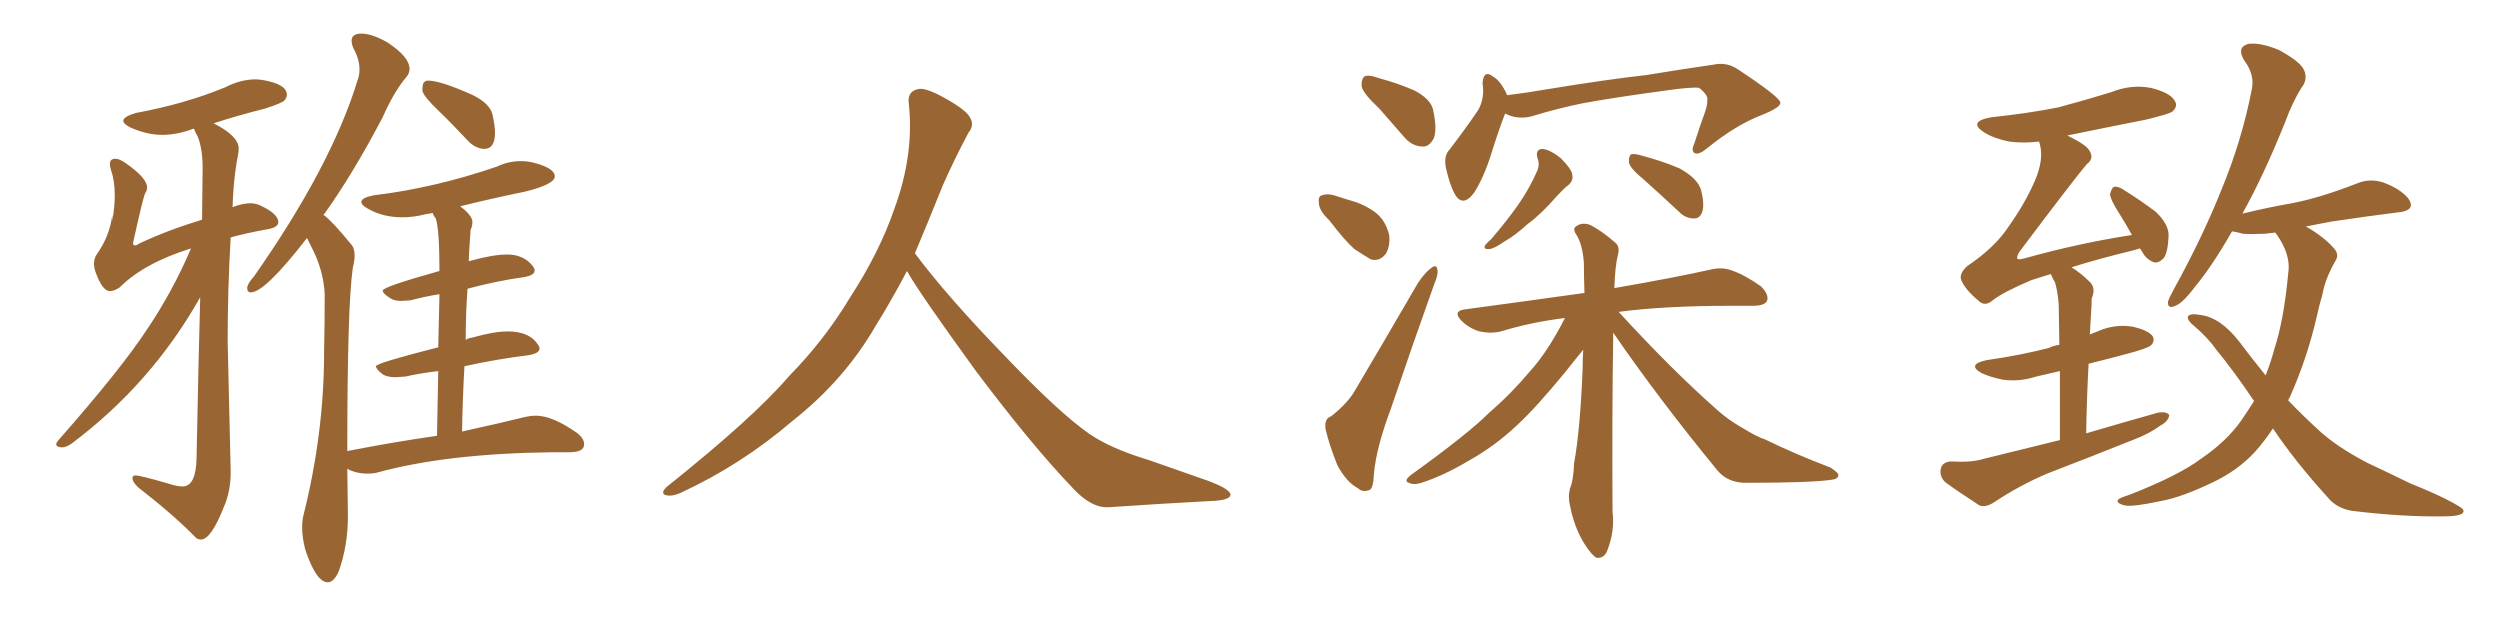 <svg xmlns="http://www.w3.org/2000/svg" xmlns:xlink="http://www.w3.org/1999/xlink" width="600" height="150"><path fill="#996633" padding="10" d="M48.19 129.49L48.19 129.49Q50.68 129.49 53.76 121.58L53.76 121.58Q55.37 117.92 55.37 113.23L55.37 113.23L54.64 82.03Q54.64 69.14 55.37 56.98L55.37 56.98Q59.03 55.96 63.87 55.08L63.87 55.08Q66.80 54.64 66.80 53.32L66.80 53.32Q66.80 51.27 62.26 49.22L62.26 49.22Q61.23 48.78 60.06 48.78L60.06 48.78Q58.30 48.78 55.96 49.66L55.96 49.66Q55.81 49.66 55.81 49.80L55.81 49.80Q55.96 44.09 56.84 38.67L56.84 38.67Q57.28 36.77 57.28 35.60L57.28 35.60Q57.28 32.67 51.27 29.59L51.27 29.59Q57.13 27.69 63.57 26.07L63.57 26.07Q67.68 24.76 68.26 24.10Q68.85 23.44 68.85 22.71L68.85 22.71Q68.85 20.21 62.99 19.19L62.99 19.19L61.52 19.04Q57.71 19.04 54.05 20.95L54.05 20.95Q44.53 24.90 32.67 27.10L32.67 27.10Q29.59 27.98 29.59 29.00L29.59 29.00Q29.59 29.74 31.35 30.62L31.35 30.62Q35.30 32.37 38.96 32.37L38.96 32.37Q42.33 32.37 46.00 31.05L46.00 31.05Q46.14 30.91 46.58 30.91L46.58 30.91Q46.73 31.49 47.46 32.81L47.46 32.81Q48.63 35.74 48.63 40.28L48.63 40.28L48.49 52.73Q40.28 55.22 33.40 58.45L33.40 58.45Q32.81 58.89 32.37 58.89L32.37 58.89Q31.93 58.89 31.93 58.30L31.93 58.30Q34.42 47.02 34.86 46.36Q35.30 45.70 35.30 44.97L35.30 44.97Q35.30 42.77 30.32 39.26L30.32 39.26Q28.71 38.09 27.69 38.09L27.69 38.09Q26.37 38.09 26.37 39.40L26.37 39.40Q26.37 39.99 26.66 40.87L26.66 40.87Q27.54 43.36 27.54 46.88L27.54 46.88Q27.54 49.66 26.95 53.03L26.95 53.03L26.95 51.56Q26.37 56.54 23.29 60.94L23.29 60.94Q22.56 61.96 22.56 63.28L22.56 63.28Q22.56 64.31 23.00 65.48L23.00 65.48Q24.61 69.87 26.37 69.87L26.37 69.87Q27.39 69.87 28.71 68.99L28.71 68.99Q34.57 63.13 45.85 59.62L45.85 59.62Q41.46 69.87 35.45 78.81L35.45 78.81Q29.15 88.48 13.92 105.76L13.92 105.76Q13.48 106.35 13.48 106.64L13.48 106.64Q13.62 107.37 14.94 107.37L14.94 107.37Q15.82 107.37 17.14 106.49L17.14 106.49Q36.33 92.14 48.05 71.34L48.05 71.34Q47.61 87.30 47.17 110.01L47.17 110.01Q47.02 116.75 43.80 116.75L43.80 116.75Q42.48 116.75 40.28 116.02L40.28 116.02Q33.69 114.11 32.52 114.11L32.52 114.11Q31.79 114.11 31.79 114.70L31.79 114.70Q31.79 115.72 33.25 117.04L33.25 117.04Q41.75 123.63 47.17 129.20L47.17 129.20Q47.75 129.49 48.19 129.49ZM116.16 35.74L116.16 35.74Q118.80 35.74 118.80 31.93L118.80 31.93Q118.80 30.18 118.21 27.54Q117.63 24.90 113.53 22.85L113.53 22.85Q105.76 19.34 102.69 19.34L102.69 19.34Q102.25 19.34 101.81 19.70Q101.37 20.07 101.37 21.83L101.37 21.83Q101.81 23.29 105.18 26.51Q108.54 29.74 112.21 33.69L112.21 33.69Q113.96 35.60 116.16 35.74ZM78.66 139.75L78.66 139.75Q80.13 139.75 81.30 137.11L81.30 137.11Q83.50 130.96 83.50 123.93L83.50 123.93L83.35 112.50Q85.40 113.67 88.33 113.67L88.33 113.67Q89.65 113.67 90.67 113.38L90.67 113.38Q107.23 108.84 132.57 108.54L132.57 108.54L136.67 108.54Q140.19 108.54 140.19 106.64L140.19 106.64Q140.19 105.18 138.43 103.86L138.43 103.86Q132.57 99.76 128.61 99.76L128.61 99.76Q127.44 99.76 126.12 100.05L126.12 100.05Q120.26 101.51 110.89 103.56L110.89 103.56Q111.04 95.21 111.47 87.89L111.47 87.89Q119.53 86.13 126.86 85.25L126.86 85.25Q129.49 84.81 129.49 83.64L129.49 83.64Q129.49 83.20 129.05 82.62L129.05 82.62Q127.00 79.54 121.88 79.54L121.88 79.54Q118.51 79.54 113.38 81.01L113.38 81.01Q112.35 81.15 111.77 81.59L111.77 81.59Q111.77 75 112.21 69.29L112.21 69.29Q119.38 67.38 125.83 66.50L125.83 66.50Q128.32 66.06 128.32 64.89L128.32 64.89Q128.32 64.45 127.88 63.87L127.88 63.87Q125.68 61.08 121.73 61.08L121.73 61.08Q118.21 61.08 112.50 62.70L112.50 62.70Q112.50 61.38 112.94 55.22L112.94 55.22Q113.38 54.20 113.38 53.32L113.38 53.32Q113.38 51.71 110.45 49.51L110.45 49.51Q118.07 47.61 125.98 46.00L125.98 46.00Q133.15 44.24 133.15 42.33L133.15 42.33Q133.15 40.28 127.73 38.96L127.73 38.96Q126.42 38.67 124.95 38.67L124.95 38.67Q122.02 38.67 119.24 39.99L119.24 39.99Q104.30 45.12 89.65 46.88L89.65 46.88Q86.72 47.46 86.72 48.49L86.72 48.49Q86.72 49.22 88.33 50.10L88.33 50.10Q91.85 52.15 96.53 52.15L96.53 52.15Q99.32 52.15 102.10 51.42L102.10 51.42L103.86 51.12Q104.00 51.71 104.59 52.44L104.59 52.44Q105.47 55.08 105.47 65.04L105.47 65.04Q91.85 68.85 91.85 69.73L91.85 69.73Q91.85 70.46 93.75 71.63L93.75 71.63Q94.63 72.22 96.39 72.22L96.39 72.22L98.58 72.07Q101.81 71.19 105.47 70.61L105.47 70.61L105.18 83.35Q90.23 87.16 90.23 87.89L90.23 87.89Q90.23 88.62 91.99 89.94L91.99 89.94Q93.16 90.53 94.92 90.53L94.92 90.53L97.27 90.38Q101.22 89.50 105.18 89.06L105.18 89.06L104.88 104.59Q94.63 106.05 83.35 108.25L83.35 108.25Q83.35 73.39 84.67 64.31L84.67 64.31Q85.11 62.55 85.11 61.38L85.11 61.38Q85.11 59.47 84.23 58.59L84.23 58.59Q79.69 53.03 77.64 51.56L77.64 51.56Q77.64 51.42 77.78 51.42L77.78 51.42Q84.52 42.04 91.85 28.13L91.85 28.13Q94.63 21.83 97.56 18.46L97.56 18.46Q98.29 17.58 98.29 16.55L98.29 16.55Q98.29 13.62 92.87 10.11L92.87 10.11Q89.21 8.06 86.72 8.06L86.72 8.06Q84.38 8.06 84.38 9.81L84.38 9.81Q84.38 10.55 84.81 11.57L84.81 11.57Q86.28 14.21 86.28 16.70L86.28 16.70Q86.28 18.02 85.84 19.19L85.84 19.19Q79.54 39.84 60.94 66.36L60.94 66.36Q59.33 68.12 59.33 69.14L59.33 69.14Q59.33 70.17 60.21 70.17L60.21 70.17Q63.57 70.17 73.68 57.13L73.68 57.13L74.85 59.47Q77.64 64.89 77.93 70.61L77.93 70.61Q77.93 77.78 77.78 84.52L77.78 84.52Q77.78 104.00 72.80 123.78L72.80 123.78Q72.51 124.95 72.51 126.56L72.51 126.56Q72.51 128.91 73.24 131.84L73.24 131.84Q75.88 139.75 78.66 139.75ZM217.68 65.04L217.68 65.04L217.68 65.04Q213.72 72.51 210.06 78.37L210.06 78.37Q202.59 91.26 190.14 101.07L190.14 101.07Q177.83 111.62 163.18 118.36L163.18 118.36Q161.13 119.24 159.67 118.80L159.67 118.80Q158.50 118.36 159.96 116.89L159.96 116.89Q181.05 100.05 189.40 90.23L189.40 90.23Q197.90 81.59 204.05 71.34L204.05 71.34Q211.08 60.50 214.60 50.24L214.60 50.24Q219.43 37.21 218.12 24.90L218.12 24.90Q217.68 21.97 220.31 21.39L220.31 21.39Q221.92 20.95 226.03 23.14L226.03 23.14Q231.74 26.22 232.76 28.13L232.76 28.13Q233.94 30.03 232.47 31.79L232.47 31.79Q229.10 38.09 226.32 44.38L226.32 44.38Q222.80 53.17 219.58 60.79L219.58 60.79Q227.20 71.04 241.41 85.69L241.41 85.69Q254.30 99.17 261.47 104.15L261.47 104.15Q266.60 107.67 275.83 110.45L275.83 110.45Q283.30 113.09 290.04 115.43L290.04 115.43Q295.46 117.48 295.31 118.80L295.31 118.80Q295.17 120.12 290.33 120.26L290.33 120.26Q279.05 120.85 266.16 121.73L266.16 121.73Q261.91 122.02 257.37 117.04L257.37 117.04Q247.56 106.79 234.23 89.06L234.23 89.06Q220.31 69.87 217.68 65.04ZM331.05 26.07L331.05 26.07Q327.25 22.56 326.81 20.80L326.81 20.80Q326.66 18.90 327.54 18.31L327.54 18.31Q328.56 17.87 330.91 18.75L330.91 18.75Q335.30 19.92 339.40 21.68L339.40 21.68Q343.36 23.73 343.95 26.37L343.95 26.37Q344.97 31.05 344.09 33.25L344.09 33.25Q342.92 35.30 341.46 35.16L341.46 35.16Q338.96 35.16 337.06 32.96L337.06 32.96Q333.84 29.30 331.05 26.07ZM319.04 52.88L319.04 52.88Q316.70 50.68 316.55 48.93L316.55 48.93Q316.26 47.02 317.29 46.88L317.29 46.88Q318.75 46.29 321.09 47.17L321.09 47.17Q322.41 47.61 323.88 48.05L323.88 48.05Q327.25 48.93 329.88 50.83L329.88 50.83Q332.52 52.73 333.40 56.40L333.40 56.40Q333.69 58.89 332.67 60.79L332.67 60.79Q331.20 62.84 329.00 62.26L329.00 62.26Q327.25 61.23 325.05 59.77L325.05 59.77Q322.71 57.71 319.04 52.88ZM319.48 99.90L319.48 99.90Q323.58 96.68 325.34 93.46L325.34 93.46Q332.37 81.59 340.28 67.97L340.28 67.97Q342.04 65.33 343.51 64.31L343.51 64.31Q344.82 63.28 344.97 64.75L344.97 64.75Q345.26 65.77 344.24 68.12L344.24 68.12Q339.26 82.03 333.84 98.00L333.84 98.00Q330.32 107.37 329.74 113.67L329.74 113.67Q329.59 117.48 328.56 117.63L328.56 117.63Q326.95 118.21 325.93 117.19L325.93 117.19Q323.14 115.72 320.95 111.62L320.95 111.62Q319.04 106.79 318.16 103.13L318.16 103.13Q317.72 100.49 319.48 99.90ZM361.23 27.25L361.23 27.25Q359.77 30.91 357.86 37.06L357.86 37.06Q356.10 42.63 353.76 46.29L353.76 46.29Q350.98 49.95 349.07 46.44L349.07 46.44Q347.90 44.24 347.02 40.28L347.02 40.28Q346.44 37.35 347.90 35.89L347.90 35.89Q351.71 30.91 354.49 26.81L354.49 26.81Q355.81 24.90 355.96 22.12L355.96 22.12Q355.96 20.95 355.81 19.92L355.81 19.92Q356.10 16.55 358.45 18.46L358.45 18.46Q360.21 19.48 361.67 22.71L361.67 22.71Q361.67 22.71 361.67 22.85L361.67 22.85Q366.50 22.27 371.48 21.39L371.48 21.39Q385.84 19.04 395.07 18.02L395.07 18.02Q404.00 16.55 411.18 15.53L411.18 15.53Q414.40 14.79 417.19 16.70L417.19 16.70Q427.15 23.29 427.29 24.61L427.29 24.61Q427.44 25.78 422.61 27.69L422.61 27.69Q416.60 30.03 409.86 35.45L409.86 35.45Q407.81 37.21 406.79 36.77L406.79 36.77Q405.76 36.33 406.64 34.42L406.64 34.42Q407.96 30.32 409.28 26.66L409.28 26.66Q409.86 24.76 409.72 24.17L409.72 24.17Q410.16 23.00 407.81 21.09L407.81 21.09Q406.05 20.80 399.02 21.83L399.02 21.83Q387.16 23.44 379.98 24.76L379.98 24.76Q373.54 26.07 367.38 27.98L367.38 27.98Q364.01 28.71 361.23 27.25ZM368.99 37.94L368.99 37.94Q368.41 35.74 370.31 35.74L370.31 35.74Q372.22 36.04 374.56 37.94L374.56 37.94Q377.20 40.58 377.34 41.89L377.34 41.89Q377.64 43.21 376.61 44.24L376.61 44.24Q375.44 45.12 373.68 47.02L373.68 47.02Q369.87 51.42 366.65 53.76L366.65 53.76Q363.57 56.54 361.23 57.86L361.23 57.86Q358.45 59.77 357.42 59.77L357.42 59.77Q355.96 59.91 356.40 58.89L356.40 58.89Q356.84 58.30 357.86 57.42L357.86 57.42Q361.52 53.17 364.31 49.22L364.31 49.22Q367.09 45.26 368.99 40.87L368.99 40.87Q369.58 39.40 368.99 37.94ZM394.48 43.07L394.48 43.07Q391.41 40.58 390.97 39.11L390.97 39.11Q390.82 37.65 391.41 37.06L391.41 37.06Q392.14 36.77 394.04 37.35L394.04 37.35Q399.02 38.67 403.13 40.43L403.13 40.43Q407.37 42.77 408.25 45.56L408.25 45.56Q409.13 49.07 408.54 50.83L408.54 50.83Q407.96 52.44 406.64 52.44L406.64 52.44Q404.59 52.44 403.13 50.98L403.13 50.98Q398.58 46.73 394.48 43.07ZM387.16 79.83L387.16 79.83L387.16 79.83Q387.16 80.57 387.16 81.45L387.16 81.45Q386.87 100.34 387.01 122.90L387.01 122.90Q387.60 127.44 385.69 132.28L385.69 132.28Q384.96 134.03 383.20 133.89L383.20 133.89Q382.03 133.30 380.27 130.52L380.27 130.52Q377.78 126.56 376.76 121.14L376.76 121.14Q376.32 119.24 376.76 117.33L376.76 117.33Q377.64 115.28 377.78 111.18L377.78 111.18Q379.25 103.13 379.83 88.48L379.83 88.48Q379.83 85.84 379.98 83.94L379.98 83.94Q378.52 85.69 375.73 89.21L375.73 89.21Q368.41 98.14 363.87 102.25L363.87 102.25Q358.74 107.08 352.44 110.60L352.44 110.60Q346.58 114.11 341.16 115.87L341.16 115.87Q339.40 116.46 338.09 115.87L338.09 115.87Q336.77 115.43 338.67 113.96L338.67 113.96Q352.29 104.15 357.28 99.17L357.28 99.17Q362.70 94.48 367.24 89.06L367.24 89.06Q371.48 84.38 375.59 76.32L375.59 76.32Q367.38 77.34 360.21 79.54L360.21 79.54Q357.86 80.13 355.08 79.54L355.08 79.54Q352.59 78.81 350.68 76.90L350.68 76.90Q348.63 74.71 351.42 74.27L351.42 74.27Q366.65 72.22 380.27 70.31L380.27 70.31Q380.13 66.36 380.13 63.13L380.13 63.13Q379.83 58.74 378.37 56.40L378.37 56.40Q377.34 54.93 378.22 54.35L378.22 54.35Q379.54 53.32 381.45 53.91L381.45 53.91Q384.23 55.22 387.74 58.30L387.74 58.30Q388.77 59.18 388.33 61.08L388.33 61.08Q387.60 63.87 387.45 69.14L387.45 69.14Q401.81 66.65 410.30 64.75L410.30 64.75Q413.23 64.01 415.58 64.89L415.58 64.89Q418.65 65.92 422.61 68.70L422.61 68.70Q424.66 70.75 424.07 72.22L424.07 72.22Q423.49 73.39 420.70 73.39L420.70 73.39Q418.21 73.39 415.43 73.39L415.43 73.39Q399.46 73.39 388.48 74.85L388.48 74.85Q401.22 88.77 412.35 98.58L412.35 98.58Q414.84 100.78 417.92 102.54L417.92 102.54Q421.73 104.88 423.63 105.47L423.63 105.47Q430.81 108.98 439.31 112.21L439.31 112.21Q441.36 113.53 441.21 114.11L441.21 114.11Q441.06 114.99 439.60 115.14L439.60 115.14Q434.77 115.87 419.38 115.87L419.38 115.87Q414.84 116.02 412.21 112.94L412.21 112.94Q398.14 95.80 387.16 79.83ZM494.38 105.62L494.38 105.62Q494.38 95.65 494.38 89.06L494.38 89.06Q491.31 89.79 488.67 90.38L488.67 90.38Q484.57 91.70 480.62 91.11L480.62 91.11Q477.69 90.53 475.49 89.50L475.49 89.50Q471.97 87.45 476.81 86.43L476.81 86.43Q485.01 85.25 491.75 83.50L491.75 83.50Q492.92 82.91 494.24 82.76L494.24 82.76Q494.09 74.71 494.09 72.95L494.09 72.95Q493.80 69.73 493.21 67.82L493.21 67.82Q492.63 66.80 492.19 65.77L492.19 65.77Q489.40 66.65 487.50 67.24L487.50 67.24Q480.62 70.17 478.27 72.07L478.27 72.07Q476.37 73.68 474.90 72.22L474.90 72.22Q471.53 69.43 470.65 67.09L470.65 67.09Q470.21 65.63 472.12 63.87L472.12 63.87Q478.86 59.33 482.08 54.35L482.08 54.35Q486.04 48.78 488.38 43.36L488.38 43.36Q490.58 38.23 489.55 34.57L489.55 34.57Q489.40 34.13 489.40 33.98L489.40 33.98Q485.45 34.42 482.23 33.98L482.23 33.98Q478.56 33.25 476.22 31.79L476.22 31.79Q472.12 29.15 477.98 28.13L477.98 28.13Q486.47 27.25 493.95 25.78L493.95 25.78Q500.54 24.02 506.69 22.12L506.69 22.12Q511.38 20.21 516.21 21.09L516.21 21.09Q520.90 22.27 521.92 24.17L521.92 24.17Q522.80 25.49 521.34 26.81L521.34 26.81Q520.46 27.39 515.04 28.71L515.04 28.71Q505.37 30.62 496.14 32.52L496.14 32.52Q500.98 34.86 501.56 36.33L501.56 36.33Q502.59 38.09 500.83 39.40L500.83 39.40Q498.05 42.63 484.72 60.35L484.72 60.35Q483.98 61.52 484.13 62.11L484.13 62.11Q484.57 62.40 486.04 61.96L486.04 61.96Q499.22 58.30 511.67 56.40L511.67 56.40Q510.21 53.76 508.74 51.42L508.74 51.42Q506.54 48.05 506.40 46.58L506.40 46.58Q506.84 44.97 507.42 44.82L507.42 44.82Q508.45 44.68 509.91 45.70L509.91 45.70Q513.87 48.19 517.38 50.83L517.38 50.83Q520.61 53.91 520.46 56.69L520.46 56.69Q520.31 60.50 519.29 61.96L519.29 61.96Q518.12 63.13 517.09 62.99L517.09 62.99Q515.19 62.40 514.16 60.50L514.16 60.50Q513.72 59.77 513.57 59.62L513.57 59.62Q512.70 59.91 512.11 60.06L512.11 60.06Q503.03 62.26 497.17 64.16L497.17 64.16Q499.37 65.48 501.71 67.82L501.71 67.82Q503.03 69.29 502.00 71.63L502.00 71.63Q502.00 73.24 501.86 75.15L501.86 75.15Q501.71 77.49 501.56 80.27L501.56 80.27Q502.73 79.83 503.76 79.39L503.76 79.39Q507.57 77.78 511.67 78.37L511.67 78.37Q515.63 79.25 516.65 80.71L516.65 80.71Q517.24 81.88 516.21 82.91L516.21 82.91Q515.33 83.64 510.35 84.96L510.35 84.96Q505.37 86.28 501.27 87.30L501.27 87.30Q500.83 95.07 500.68 104.00L500.68 104.00Q509.62 101.37 517.97 99.02L517.97 99.02Q520.02 98.73 520.61 99.61L520.61 99.61Q520.46 101.07 518.55 102.10L518.55 102.10Q515.77 104.15 511.82 105.62L511.82 105.62Q501.56 109.72 491.31 113.67L491.31 113.67Q484.72 116.46 478.56 120.56L478.56 120.56Q476.51 121.88 475.05 121.29L475.05 121.29Q470.07 118.07 466.85 115.72L466.85 115.72Q465.38 114.26 465.82 112.35L465.82 112.35Q466.26 110.89 468.16 110.74L468.16 110.74Q473.14 111.04 475.93 110.16L475.93 110.16Q485.45 107.81 494.38 105.62ZM545.51 102.83L545.51 102.83L545.51 102.83Q543.46 105.91 541.11 108.54L541.11 108.54Q537.01 112.94 531.15 115.72L531.15 115.72Q523.54 119.38 518.55 120.26L518.55 120.26Q511.67 121.73 509.91 121.29L509.91 121.29Q507.57 120.70 508.45 119.82L508.45 119.82Q509.03 119.38 510.94 118.80L510.94 118.80Q522.95 114.11 528.37 110.01L528.37 110.01Q534.38 105.91 537.89 100.93L537.89 100.93Q539.50 98.58 540.97 96.24L540.97 96.24Q536.13 89.06 532.03 84.08L532.03 84.08Q529.98 81.15 526.76 78.37L526.76 78.37Q524.71 76.76 525.15 75.88L525.15 75.88Q525.73 75.15 528.08 75.59L528.08 75.59Q532.91 76.17 537.45 82.03L537.45 82.03Q540.53 86.13 543.75 90.09L543.75 90.09Q544.92 87.16 545.80 83.94L545.80 83.94Q548.14 76.76 549.17 65.63L549.17 65.63Q549.90 61.23 546.39 56.25L546.39 56.25Q546.09 55.96 546.09 55.81L546.09 55.81Q544.63 55.96 543.60 56.10L543.60 56.10Q540.23 56.25 538.33 56.10L538.33 56.10Q536.72 55.66 535.69 55.52L535.69 55.52Q531.01 63.72 526.90 68.70L526.90 68.70Q523.83 72.80 522.07 73.39L522.07 73.39Q520.17 74.27 520.31 72.36L520.31 72.36Q520.61 71.48 521.63 69.58L521.63 69.58Q528.66 56.84 533.20 45.41L533.20 45.41Q538.04 33.69 540.38 21.68L540.38 21.68Q541.26 18.02 538.62 14.50L538.62 14.50Q536.72 11.43 539.50 10.55L539.50 10.55Q542.43 10.11 546.97 12.01L546.97 12.01Q551.81 14.65 552.83 16.55L552.83 16.55Q553.86 18.46 552.83 20.36L552.83 20.36Q550.49 23.73 548.14 30.03L548.14 30.03Q543.16 42.33 538.18 51.27L538.18 51.27Q544.19 49.80 550.05 48.78L550.05 48.78Q556.93 47.46 565.87 43.95L565.87 43.95Q568.80 42.77 572.02 43.80L572.02 43.80Q573.93 44.53 575.39 45.41L575.39 45.41Q578.76 47.61 578.61 49.37L578.61 49.37Q578.47 50.39 576.56 50.83L576.56 50.83Q568.36 51.86 559.57 53.17L559.57 53.17Q556.64 53.76 553.42 54.35L553.42 54.35Q557.96 56.98 560.30 59.77L560.30 59.77Q561.47 61.23 560.45 62.70L560.45 62.70Q557.96 67.09 557.37 70.75L557.37 70.75Q556.64 73.10 556.05 75.88L556.05 75.88Q553.71 85.99 549.61 95.21L549.61 95.21Q549.32 95.65 549.17 96.09L549.17 96.09Q552.54 99.61 556.05 102.83L556.05 102.83Q560.45 107.08 568.36 111.18L568.36 111.18Q572.17 112.94 578.47 116.02L578.47 116.02Q582.86 117.77 586.52 119.53L586.52 119.53Q591.21 121.88 591.21 122.46L591.21 122.46Q591.65 123.93 586.38 123.93L586.38 123.93Q576.56 124.07 564.55 122.61L564.55 122.61Q560.74 122.02 558.54 119.24L558.54 119.24Q550.93 110.89 545.51 102.83Z"/></svg>
